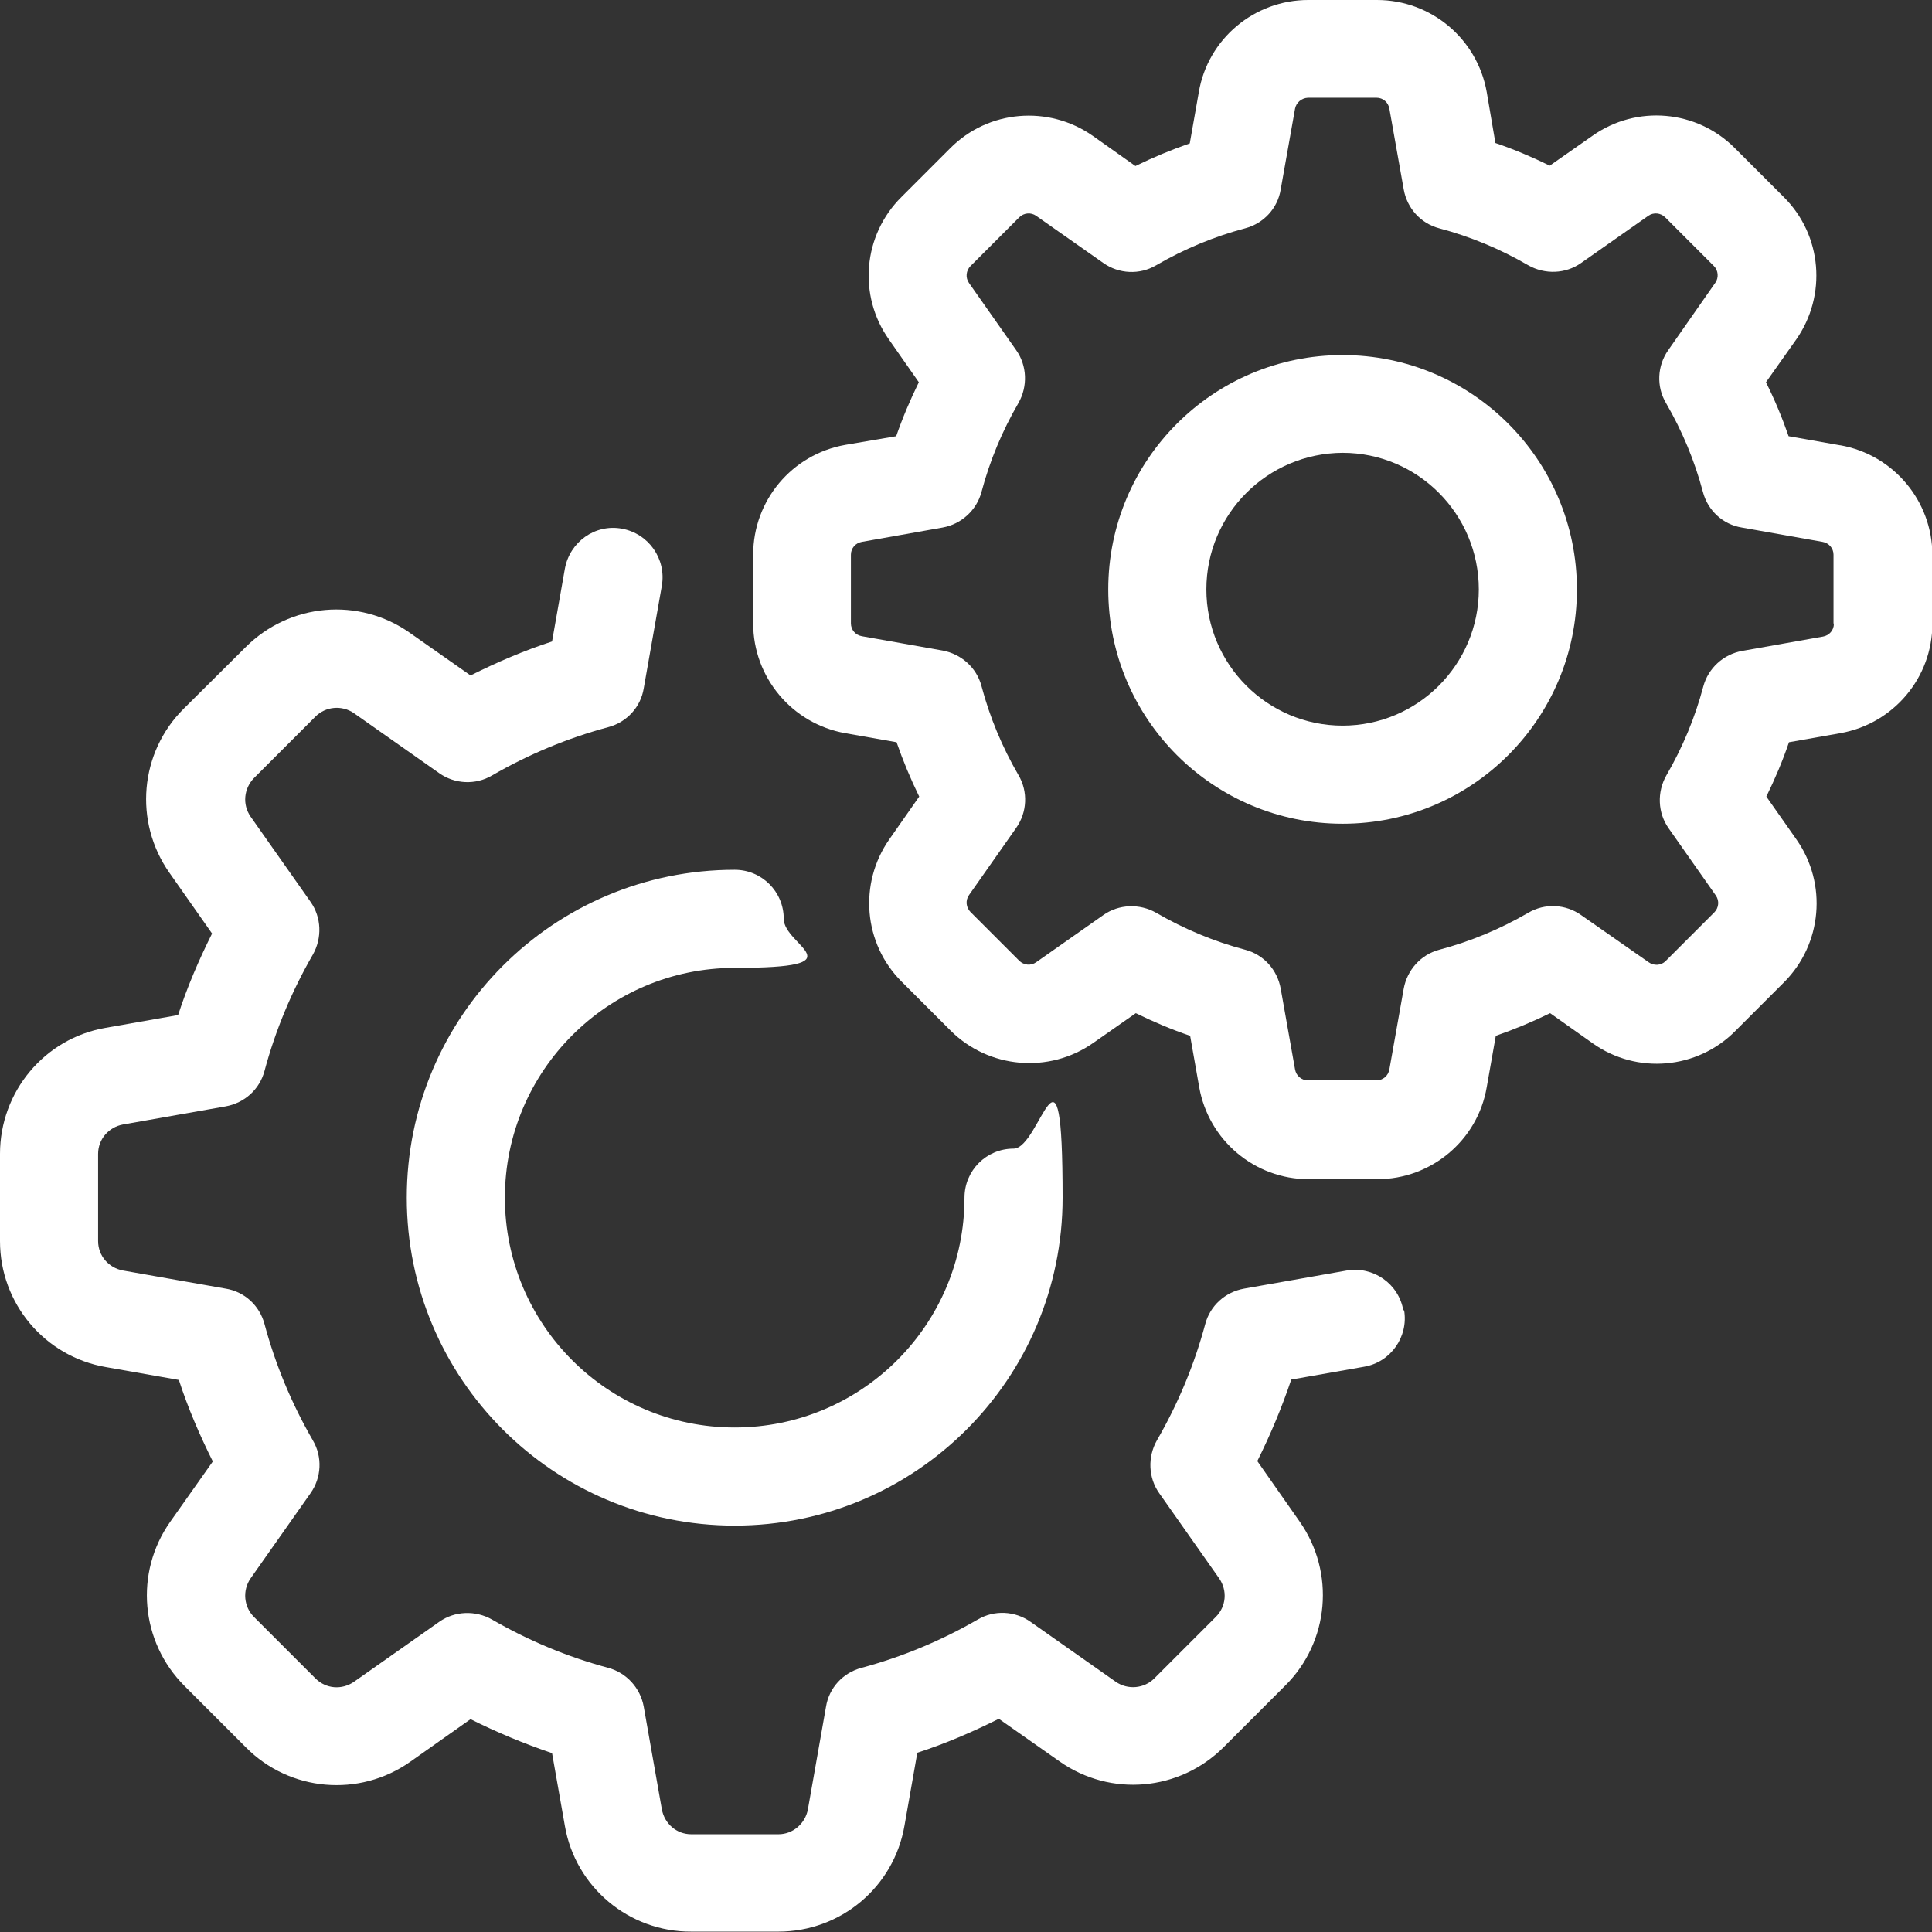 <?xml version="1.0" encoding="UTF-8"?>
<svg xmlns="http://www.w3.org/2000/svg" version="1.1" viewBox="0 0 512 512">
  <rect x="0" y="0" width="512" height="512" fill="#333333" stroke="none"/>
  <defs>
    <style>
      .cls-1 {
        fill: #fff;
      }
    </style>
  </defs>
  <!-- Generator: Adobe Illustrator 28.7.0, SVG Export Plug-In . SVG Version: 1.2.0 Build 136)  -->
  <g>
    <g id="Capa_1">
      <path class="cls-1" d="M268.6,304.4c-7.2,0-13,5.8-13,13,0,33.7-27.3,60.9-60.9,60.9-33.7,0-60.9-27.3-60.9-60.9,0-33.6,27.3-60.9,60.9-60.9s13-5.8,13-13-5.8-13-13-13c-48,0-86.9,38.9-86.9,86.9,0,48,38.9,86.9,86.9,86.9s86.9-38.9,86.9-86.9-5.8-13-13-13Z"/>
      <path class="cls-1" d="M371.9,347.3c-1.2-7.1-8-11.8-15-10.6l-27.2,4.8c-5,.9-9,4.5-10.3,9.4-2.9,10.8-7.2,21.1-12.8,30.8-2.5,4.4-2.3,9.9.6,14l15.9,22.6c2.2,3.2,1.9,7.4-.9,10.2l-16.3,16.3c-2.7,2.7-7,3.1-10.2.9l-22.6-15.9c-4.1-2.9-9.6-3.2-14-.6-9.7,5.6-20,9.9-30.8,12.8-4.9,1.3-8.6,5.3-9.4,10.3l-4.8,27.2c-.7,3.8-4,6.6-7.8,6.6h-23.1c-3.9,0-7.1-2.8-7.8-6.6l-4.8-27.2c-.9-5-4.6-9-9.4-10.3-10.8-2.9-21.1-7.2-30.8-12.8-4.4-2.5-9.9-2.3-14,.6l-22.6,15.9c-3.2,2.2-7.4,1.9-10.2-.9l-16.3-16.3c-2.7-2.7-3.1-7-.9-10.2l15.9-22.6c2.9-4.1,3.2-9.6.6-14-5.6-9.7-9.9-20-12.8-30.8-1.3-4.9-5.3-8.6-10.3-9.4l-27.2-4.8c-3.8-.7-6.6-3.9-6.6-7.8v-23.1c0-3.9,2.8-7.1,6.6-7.8l27.2-4.8c5-.9,9-4.5,10.3-9.4,2.9-10.8,7.2-21.1,12.8-30.8,2.5-4.4,2.3-9.9-.6-14l-15.9-22.6c-2.2-3.2-1.8-7.4.9-10.2l16.3-16.3c2.7-2.7,7-3.1,10.2-.9l22.6,15.9c4.1,2.9,9.6,3.2,14,.6,9.7-5.6,20-9.9,30.8-12.8,4.9-1.3,8.6-5.3,9.4-10.3l4.8-27.2c1.2-7.1-3.5-13.8-10.6-15.1s-13.8,3.5-15.1,10.6l-3.4,19.3c-7.4,2.4-14.6,5.5-21.6,9l-16.1-11.3c-13.5-9.5-31.8-7.9-43.5,3.8l-16.4,16.3c-11.7,11.6-13.3,30-3.8,43.5l11.3,16.1c-3.5,7-6.6,14.2-9,21.6l-19.3,3.4C11.8,275.2,0,289.3,0,305.8v23.1c0,16.5,11.8,30.6,28.1,33.4l19.3,3.4c2.4,7.4,5.5,14.6,9,21.6l-11.3,16c-9.5,13.5-7.9,31.8,3.8,43.5l16.3,16.3c11.6,11.7,30,13.3,43.5,3.8l16-11.3c7,3.5,14.2,6.5,21.6,9l3.4,19.3c2.8,16.2,17,28.1,33.5,28h23.1c16.5,0,30.6-11.8,33.4-28.1l3.4-19.3c7.4-2.4,14.6-5.5,21.6-9l16.1,11.3c13.5,9.5,31.8,7.9,43.5-3.8l16.3-16.3c11.7-11.6,13.3-30,3.8-43.5l-11.2-16c3.5-7,6.5-14.2,9-21.6l19.3-3.4c7.1-1.2,11.8-8,10.6-15Z"/>
      <path class="cls-1" d="M487.6,118l-13.6-2.4c-1.7-4.9-3.7-9.7-6-14.3l8-11.3c8.2-11.7,6.9-27.7-3.3-37.8l-12.9-12.9c-10.1-10.2-26.1-11.6-37.8-3.3l-11.3,7.9c-4.7-2.3-9.4-4.3-14.4-6l-2.3-13.5c-2.5-14.1-14.7-24.4-29.1-24.4h-18.2c-14.3,0-26.6,10.3-29,24.4l-2.4,13.6c-4.9,1.7-9.7,3.7-14.4,6l-11.3-8c-11.7-8.2-27.7-6.9-37.8,3.3l-12.9,12.9c-10.2,10.1-11.6,26.1-3.3,37.8l7.9,11.3c-2.3,4.7-4.3,9.4-6,14.3l-13.5,2.3c-14.1,2.5-24.4,14.7-24.4,29.1v18.2c0,14.3,10.3,26.6,24.4,29.1l13.6,2.4c1.7,4.9,3.7,9.7,6,14.4l-7.9,11.3c-8.2,11.7-6.9,27.7,3.3,37.8l12.9,12.9c10.1,10.1,26.1,11.5,37.8,3.3l11.3-7.9c4.7,2.3,9.4,4.3,14.4,6l2.4,13.6c2.5,14.1,14.7,24.4,29,24.4h18.2c14.3,0,26.6-10.3,29-24.4l2.4-13.6c4.9-1.7,9.7-3.7,14.4-6l11.3,8c11.7,8.3,27.7,6.9,37.8-3.3l12.9-12.9c10.1-10.1,11.5-26.1,3.3-37.8l-8-11.4c2.3-4.7,4.3-9.4,6-14.4l13.6-2.4c14.1-2.5,24.4-14.7,24.4-29v-18.2c0-14.3-10.3-26.6-24.4-29.1ZM486,165.3c0,1.7-1.2,3.1-2.9,3.4l-21.4,3.8c-5,.9-9,4.6-10.3,9.4-2.2,8.3-5.5,16.2-9.8,23.6-2.5,4.4-2.3,9.9.6,14l12.5,17.8c1,1.4.8,3.3-.4,4.5l-12.9,12.9c-1.2,1.2-3.1,1.3-4.5.3l-17.9-12.5c-4.1-2.9-9.6-3.2-14-.6-7.4,4.3-15.3,7.6-23.6,9.8-4.9,1.3-8.5,5.4-9.4,10.3l-3.8,21.4c-.3,1.7-1.7,2.9-3.4,2.9h-18.2c-1.7,0-3.1-1.2-3.4-2.9l-3.8-21.4c-.9-5-4.5-9-9.4-10.3-8.3-2.2-16.2-5.5-23.6-9.8-4.4-2.5-9.9-2.3-14,.6l-17.8,12.5c-1.4,1-3.3.8-4.5-.4l-12.9-12.9c-1.2-1.2-1.4-3.1-.4-4.5l12.5-17.8c2.9-4.1,3.2-9.6.6-14-4.3-7.4-7.6-15.3-9.8-23.6-1.3-4.9-5.4-8.5-10.3-9.4l-21.4-3.8c-1.7-.3-2.9-1.7-2.9-3.4v-18.2c0-1.7,1.2-3.1,2.9-3.4l21.4-3.8c5-.9,9-4.6,10.3-9.4,2.2-8.3,5.5-16.2,9.8-23.6,2.5-4.4,2.3-9.9-.6-14l-12.5-17.8c-1-1.4-.8-3.3.4-4.5l12.9-12.9c1.2-1.2,3.1-1.4,4.5-.4l17.8,12.5c4.1,2.9,9.6,3.2,14,.6,7.4-4.3,15.3-7.6,23.6-9.8,4.9-1.3,8.6-5.3,9.4-10.3l3.8-21.4c.3-1.6,1.7-2.8,3.4-2.9h18.2c1.7,0,3.1,1.2,3.4,2.9l3.8,21.4c.9,5,4.5,9,9.4,10.3,8.3,2.2,16.2,5.5,23.6,9.8,4.4,2.5,9.9,2.3,14-.6l17.8-12.5c1.4-1,3.3-.8,4.5.4l12.9,12.9c1.2,1.2,1.3,3.1.4,4.4l-12.5,17.9c-2.9,4.1-3.2,9.6-.6,14,4.3,7.4,7.6,15.3,9.8,23.6,1.3,4.9,5.3,8.6,10.3,9.4l21.4,3.8c1.7.3,2.9,1.7,2.9,3.4v18.2h0Z"/>
      <path class="cls-1" d="M355.8,94.1c-34.3,0-62.1,27.8-62.1,62.1,0,34.3,27.8,62.1,62.1,62.1,34.3,0,62.1-27.8,62.1-62.1,0-34.3-27.8-62.1-62.1-62.1ZM355.8,192.3c-19.9,0-36.1-16.2-36.1-36.1,0-20,16.2-36.1,36.1-36.2h0c19.9,0,36.1,16.2,36.1,36.2,0,19.9-16.2,36.1-36.1,36.1Z"/>
    </g>
  </g>
</svg>